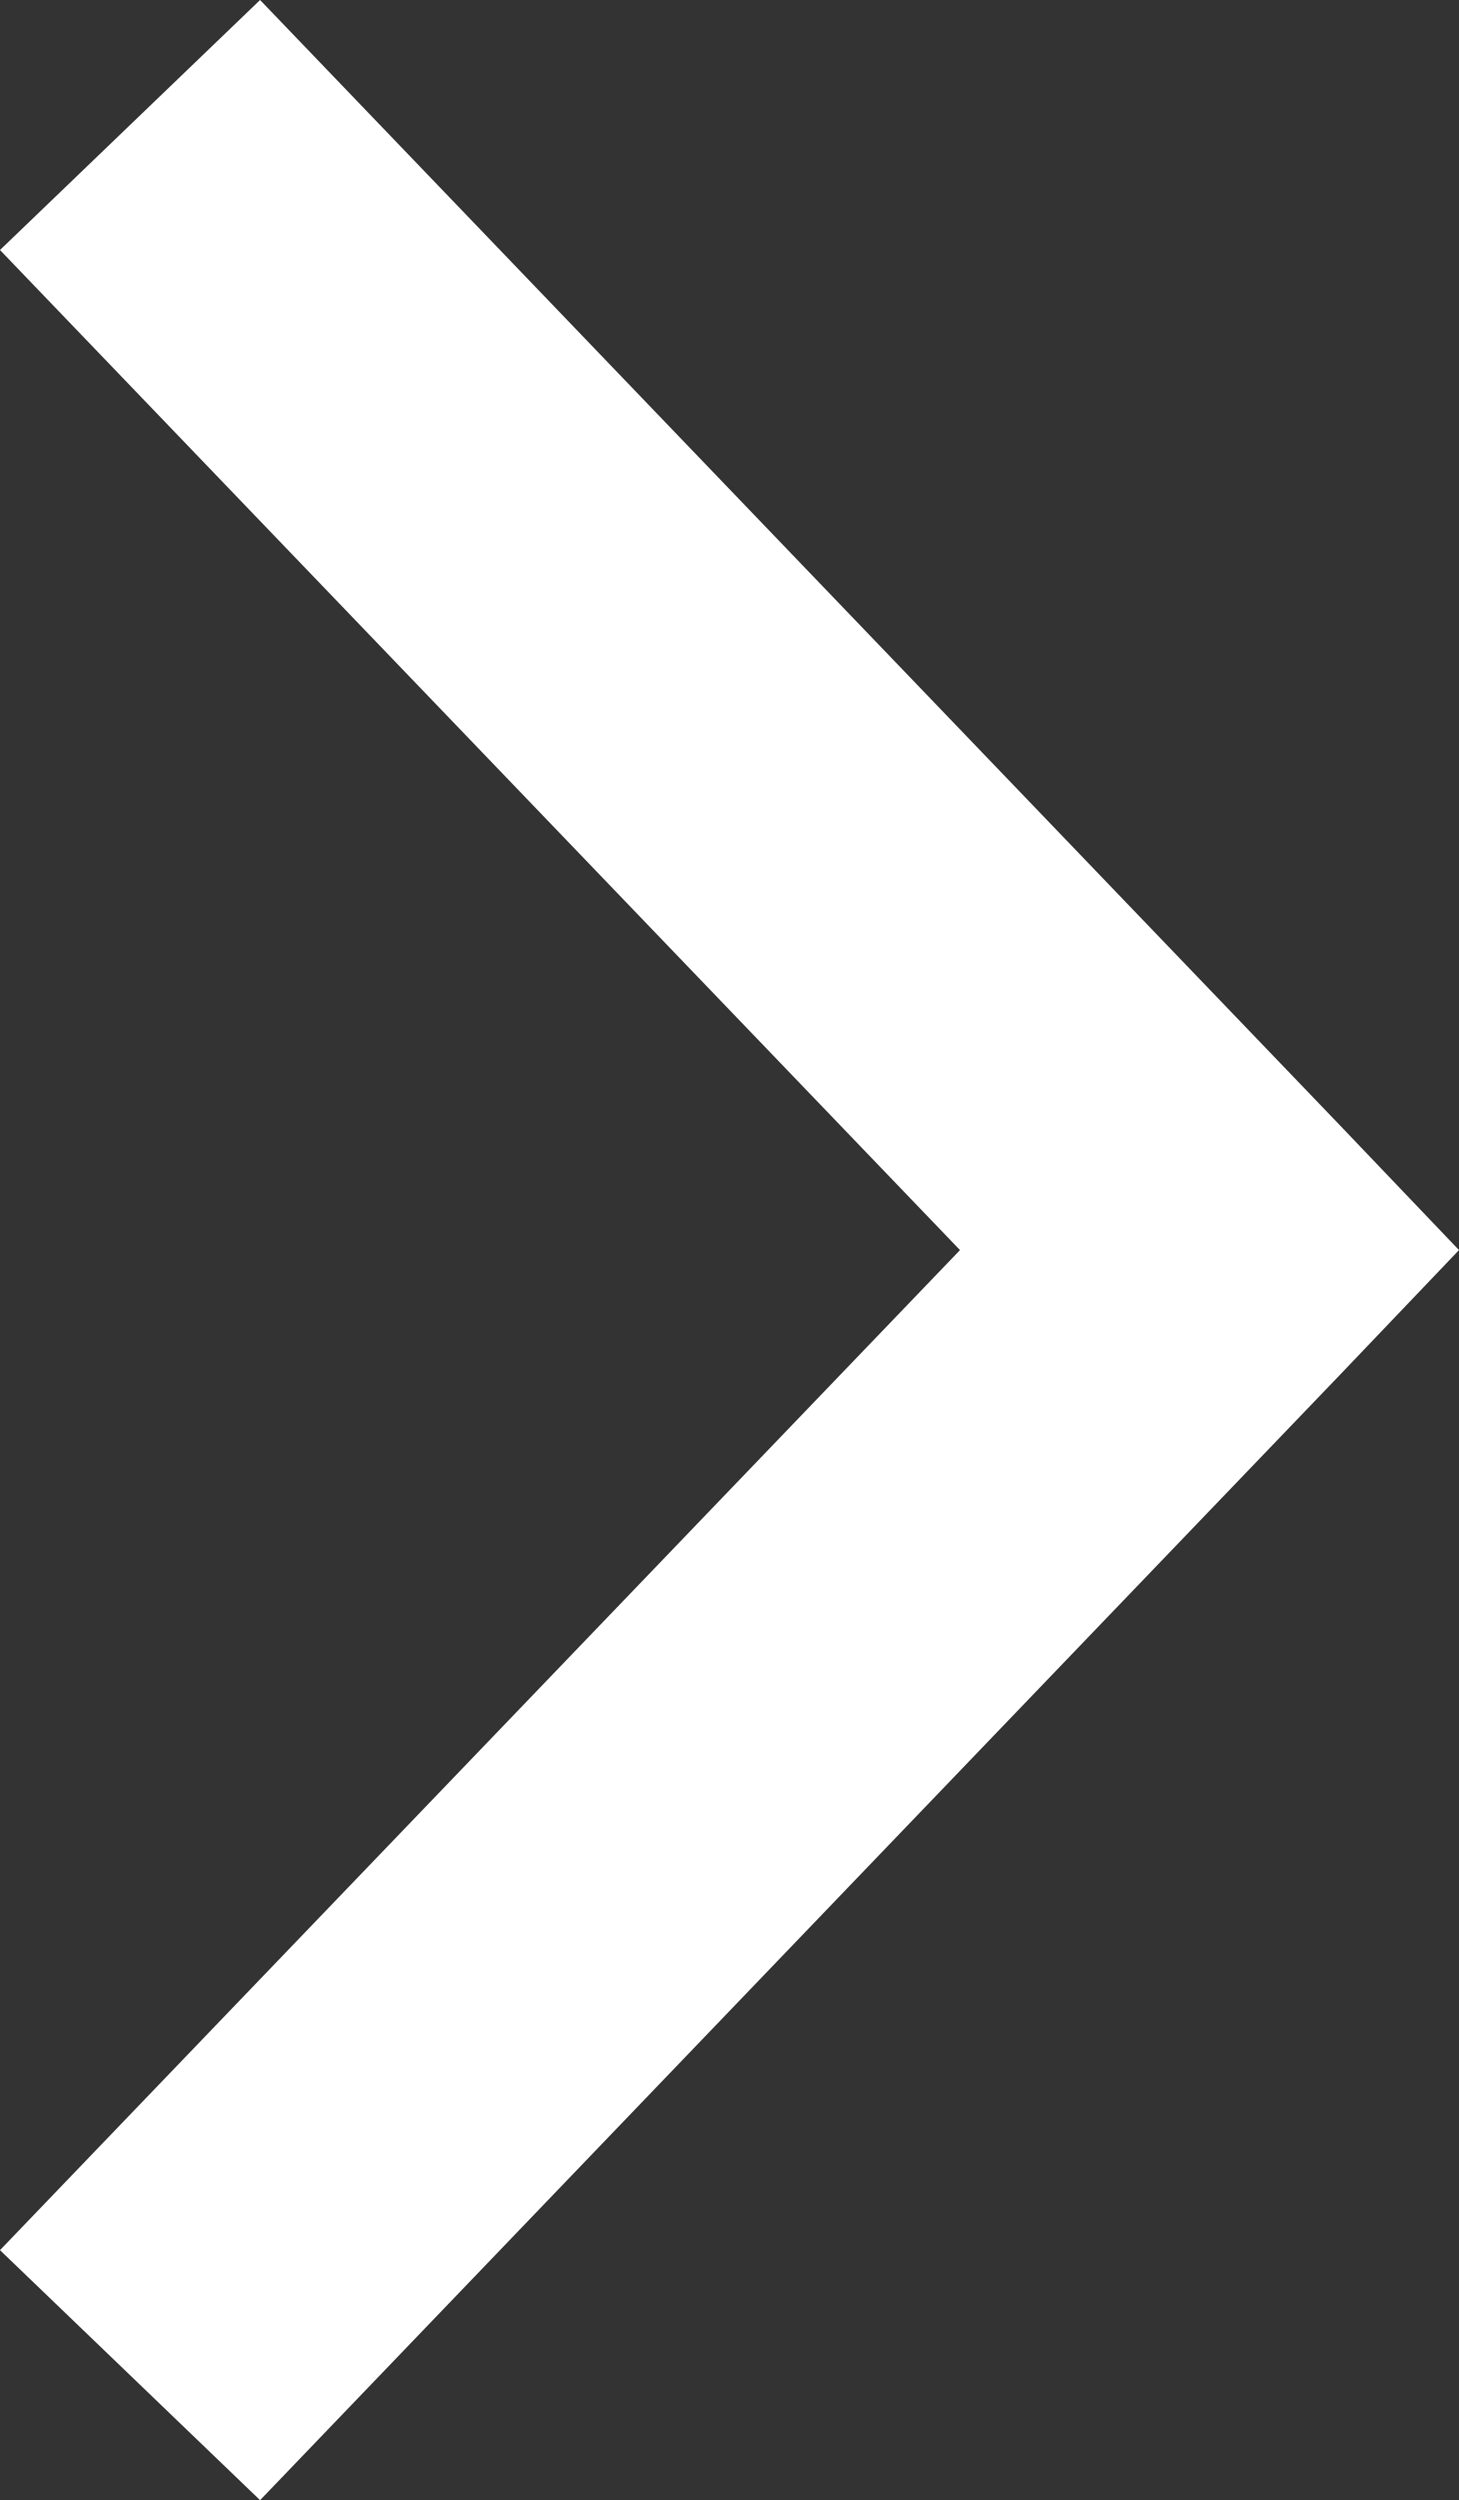 <svg xmlns="http://www.w3.org/2000/svg" width="8.757" height="15"><rect width="100%" height="100%" fill="#333333" stroke="none"/><g data-name="Desktop_White Arrow_Right"><g data-name="Group 120"><path data-name="Path 112" d="m8.757 7.5-.717-.751L1.561 0 0 1.5l5.762 6L0 13.5 1.561 15 8.04 8.251Z" fill="#fff"/></g></g></svg>